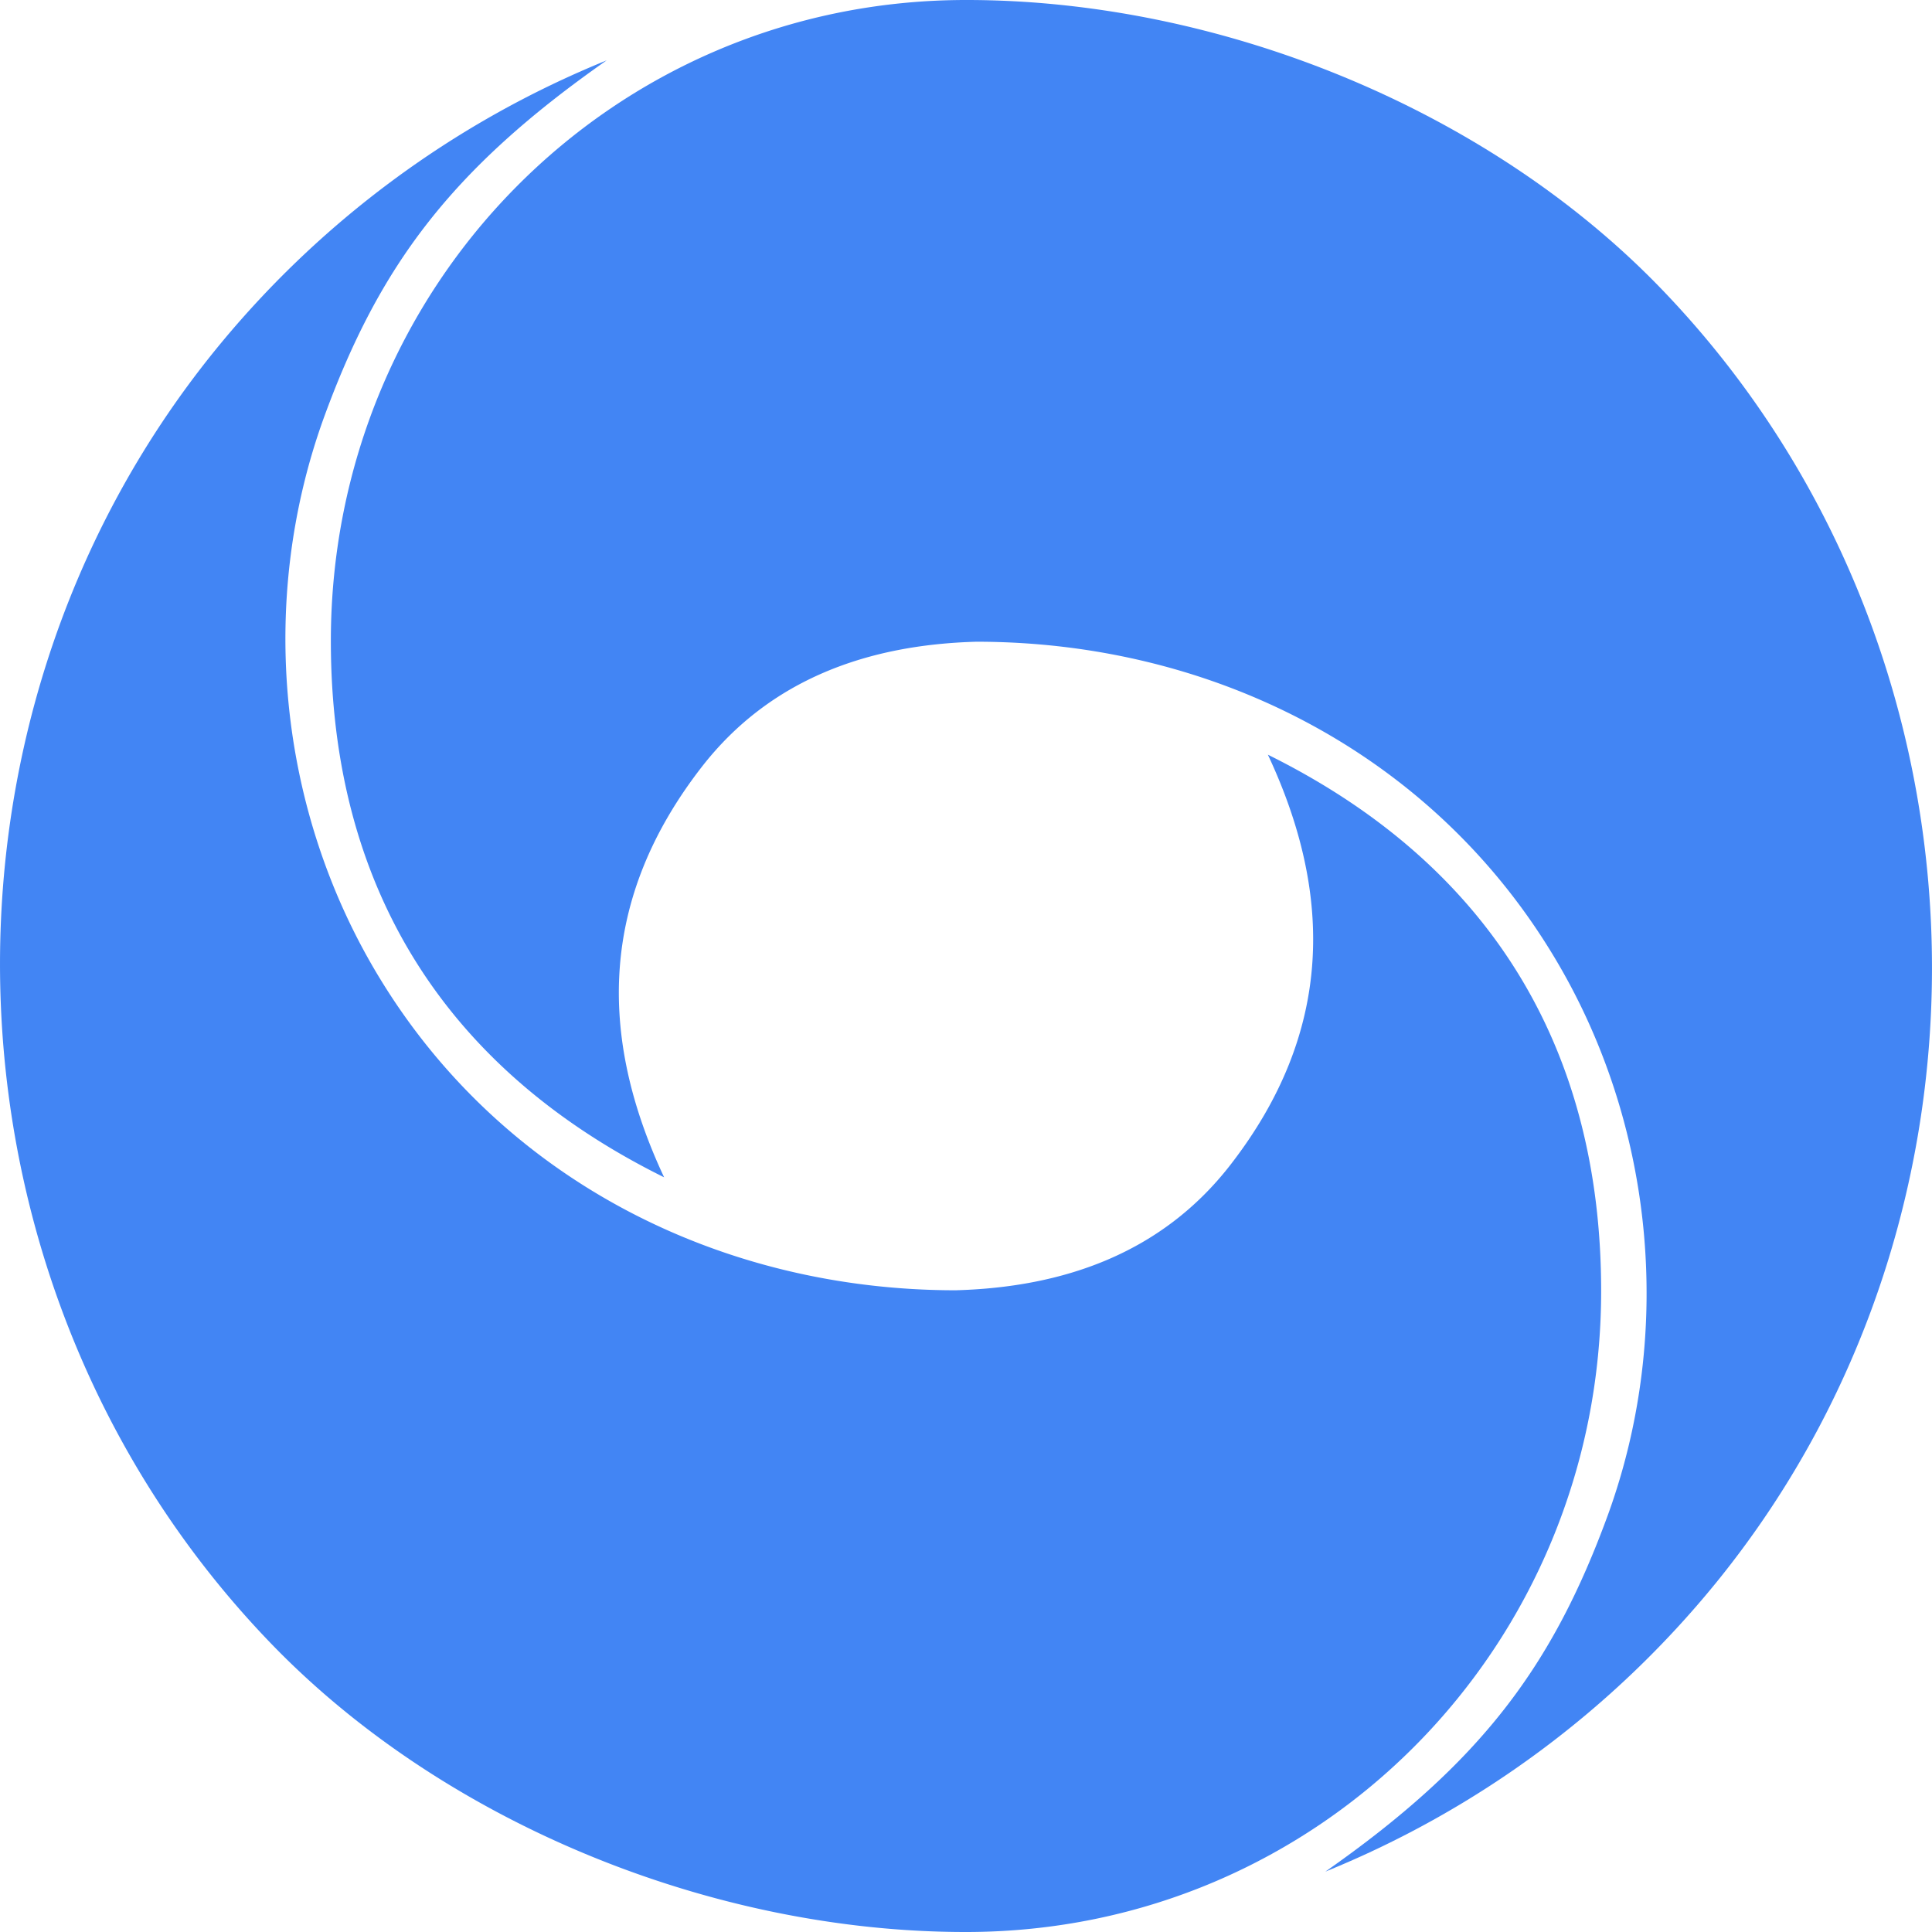 <svg xmlns='http://www.w3.org/2000/svg' viewBox='0 0 32 32' width='32' height='32'><g fill='none'><g fill='#4285F4' clip-path='url(#logo-google-veo_a)'><path d='M21 12.5c1.097 2.34 1.072 4.611-.62 6.793-1.136 1.465-2.765 2.029-4.552 2.078-3.877 0-7.504-1.82-9.541-5.173-1.687-2.772-2.025-6.244-.919-9.29.913-2.497 2.093-4.097 4.68-5.908a16.2 16.2 0 00-6.487 4.804c-5.083 6.272-4.676 15.596.913 21.402C7.354 30.2 11.808 32.003 16 32c5.871 0 10.52-4.748 10.52-10.616 0-4.065-1.88-7.083-5.52-8.884'/><path d='M11 19.5c-1.097-2.34-1.072-4.611.62-6.793 1.136-1.465 2.766-2.029 4.552-2.078 3.877 0 7.504 1.82 9.541 5.173 1.687 2.772 2.025 6.244.919 9.29-.913 2.497-2.093 4.097-4.68 5.908a16.2 16.2 0 006.487-4.804c5.083-6.272 4.676-15.596-.913-21.402C24.646 1.8 20.192-.003 16 0 10.129 0 5.48 4.748 5.48 10.616c0 4.065 1.88 7.083 5.52 8.884'/></g><defs><clipPath id='logo-google-veo_a'><path fill='#fff' d='M0 0h32v32H0z'/></clipPath></defs></g></svg>